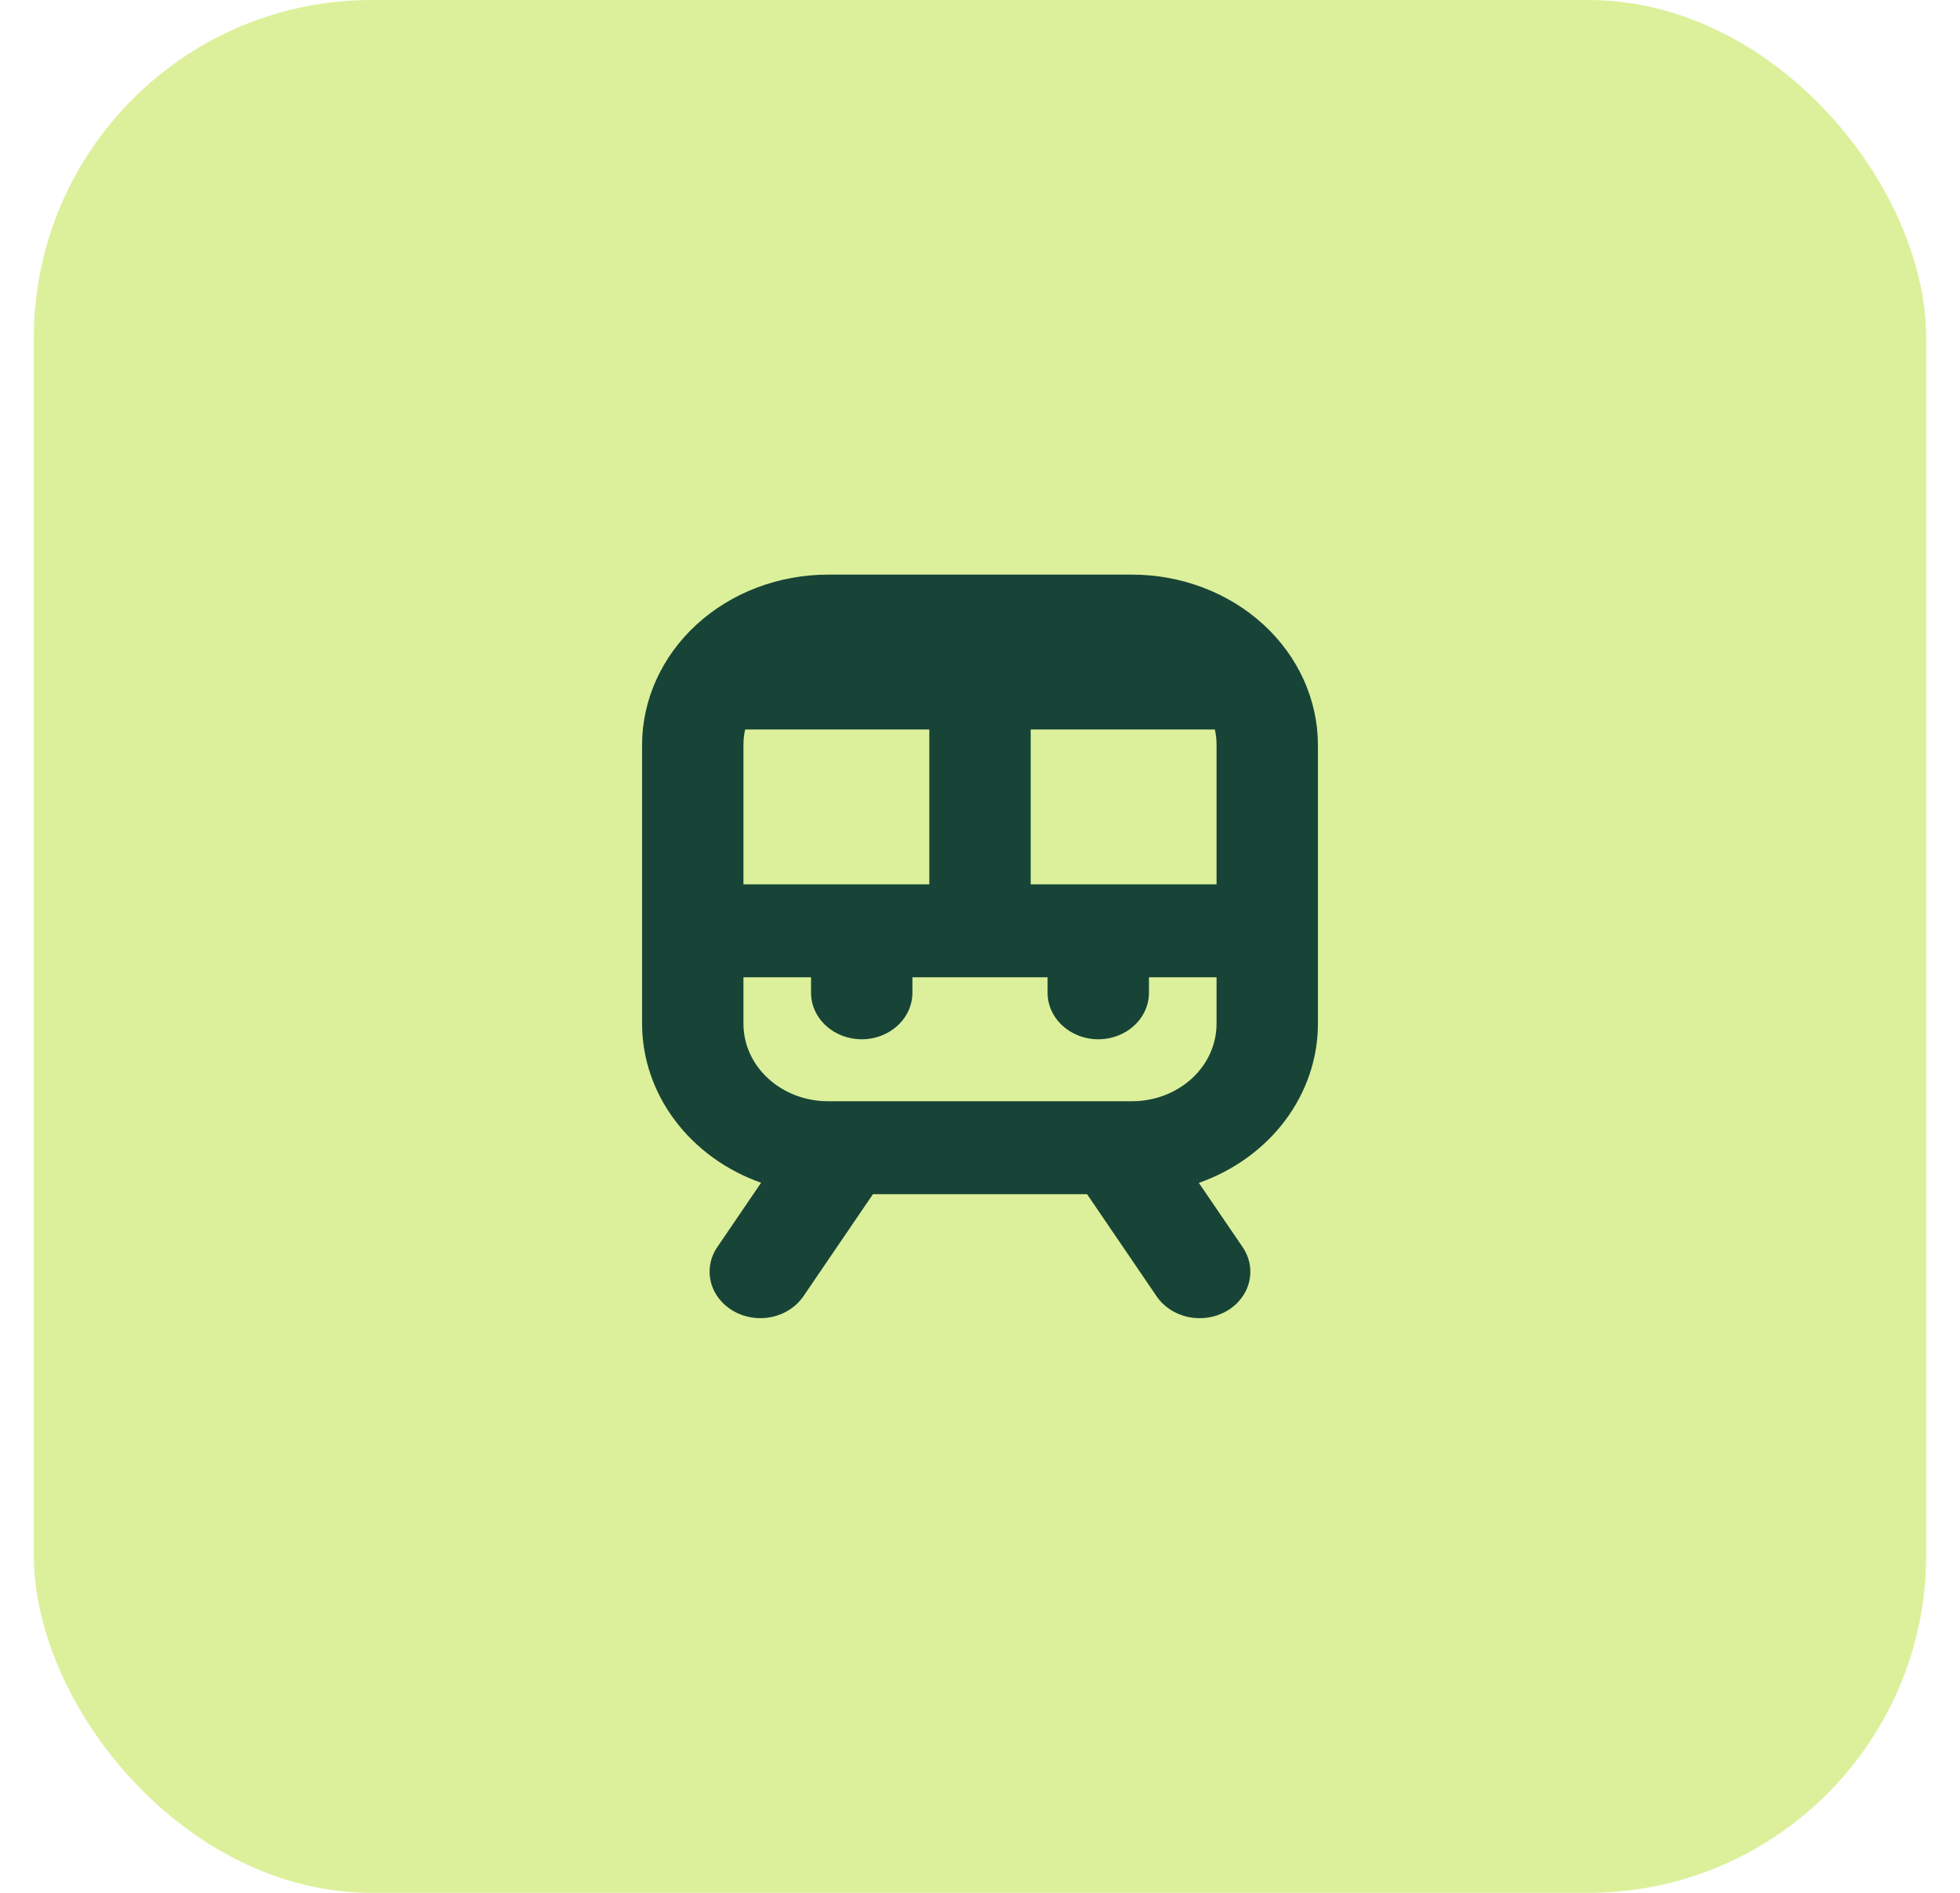 <?xml version="1.0" encoding="UTF-8"?> <svg xmlns="http://www.w3.org/2000/svg" width="29" height="28" viewBox="0 0 29 28" fill="none"><rect x="0.5" width="28" height="28" rx="5" fill="#DCF09B"></rect><path d="M16.75 8.5H12.25C11.521 8.501 10.822 8.766 10.306 9.239C9.791 9.711 9.501 10.352 9.5 11.02V15.144C9.501 15.653 9.669 16.151 9.984 16.57C10.298 16.99 10.743 17.313 11.261 17.496L10.614 18.446C10.508 18.601 10.474 18.787 10.518 18.965C10.563 19.143 10.683 19.297 10.851 19.394C11.02 19.491 11.224 19.523 11.418 19.482C11.612 19.441 11.78 19.331 11.886 19.177L12.916 17.665H16.084L17.114 19.177C17.219 19.331 17.387 19.441 17.581 19.482C17.775 19.523 17.979 19.492 18.148 19.395C18.316 19.299 18.436 19.145 18.481 18.967C18.526 18.79 18.491 18.603 18.386 18.448L17.738 17.498C18.257 17.315 18.703 16.992 19.017 16.572C19.331 16.151 19.5 15.654 19.5 15.144V11.02C19.499 10.352 19.209 9.711 18.694 9.239C18.178 8.766 17.479 8.501 16.75 8.5ZM15.25 13.082V10.791H17.975C17.992 10.867 18 10.943 18 11.02V13.082H15.25ZM11 13.082V11.02C11 10.943 11.008 10.867 11.025 10.791H13.75V13.082H11ZM16.75 16.29H12.25C11.918 16.29 11.601 16.169 11.366 15.954C11.132 15.74 11 15.448 11 15.144V14.457H12V14.686C12 14.868 12.079 15.043 12.22 15.172C12.36 15.301 12.551 15.374 12.75 15.374C12.949 15.374 13.14 15.301 13.28 15.172C13.421 15.043 13.5 14.868 13.5 14.686V14.457H15.5V14.686C15.5 14.868 15.579 15.043 15.72 15.172C15.86 15.301 16.051 15.374 16.25 15.374C16.449 15.374 16.64 15.301 16.78 15.172C16.921 15.043 17 14.868 17 14.686V14.457H18V15.144C18 15.448 17.868 15.74 17.634 15.954C17.399 16.169 17.081 16.29 16.75 16.29Z" fill="#184437"></path></svg> 